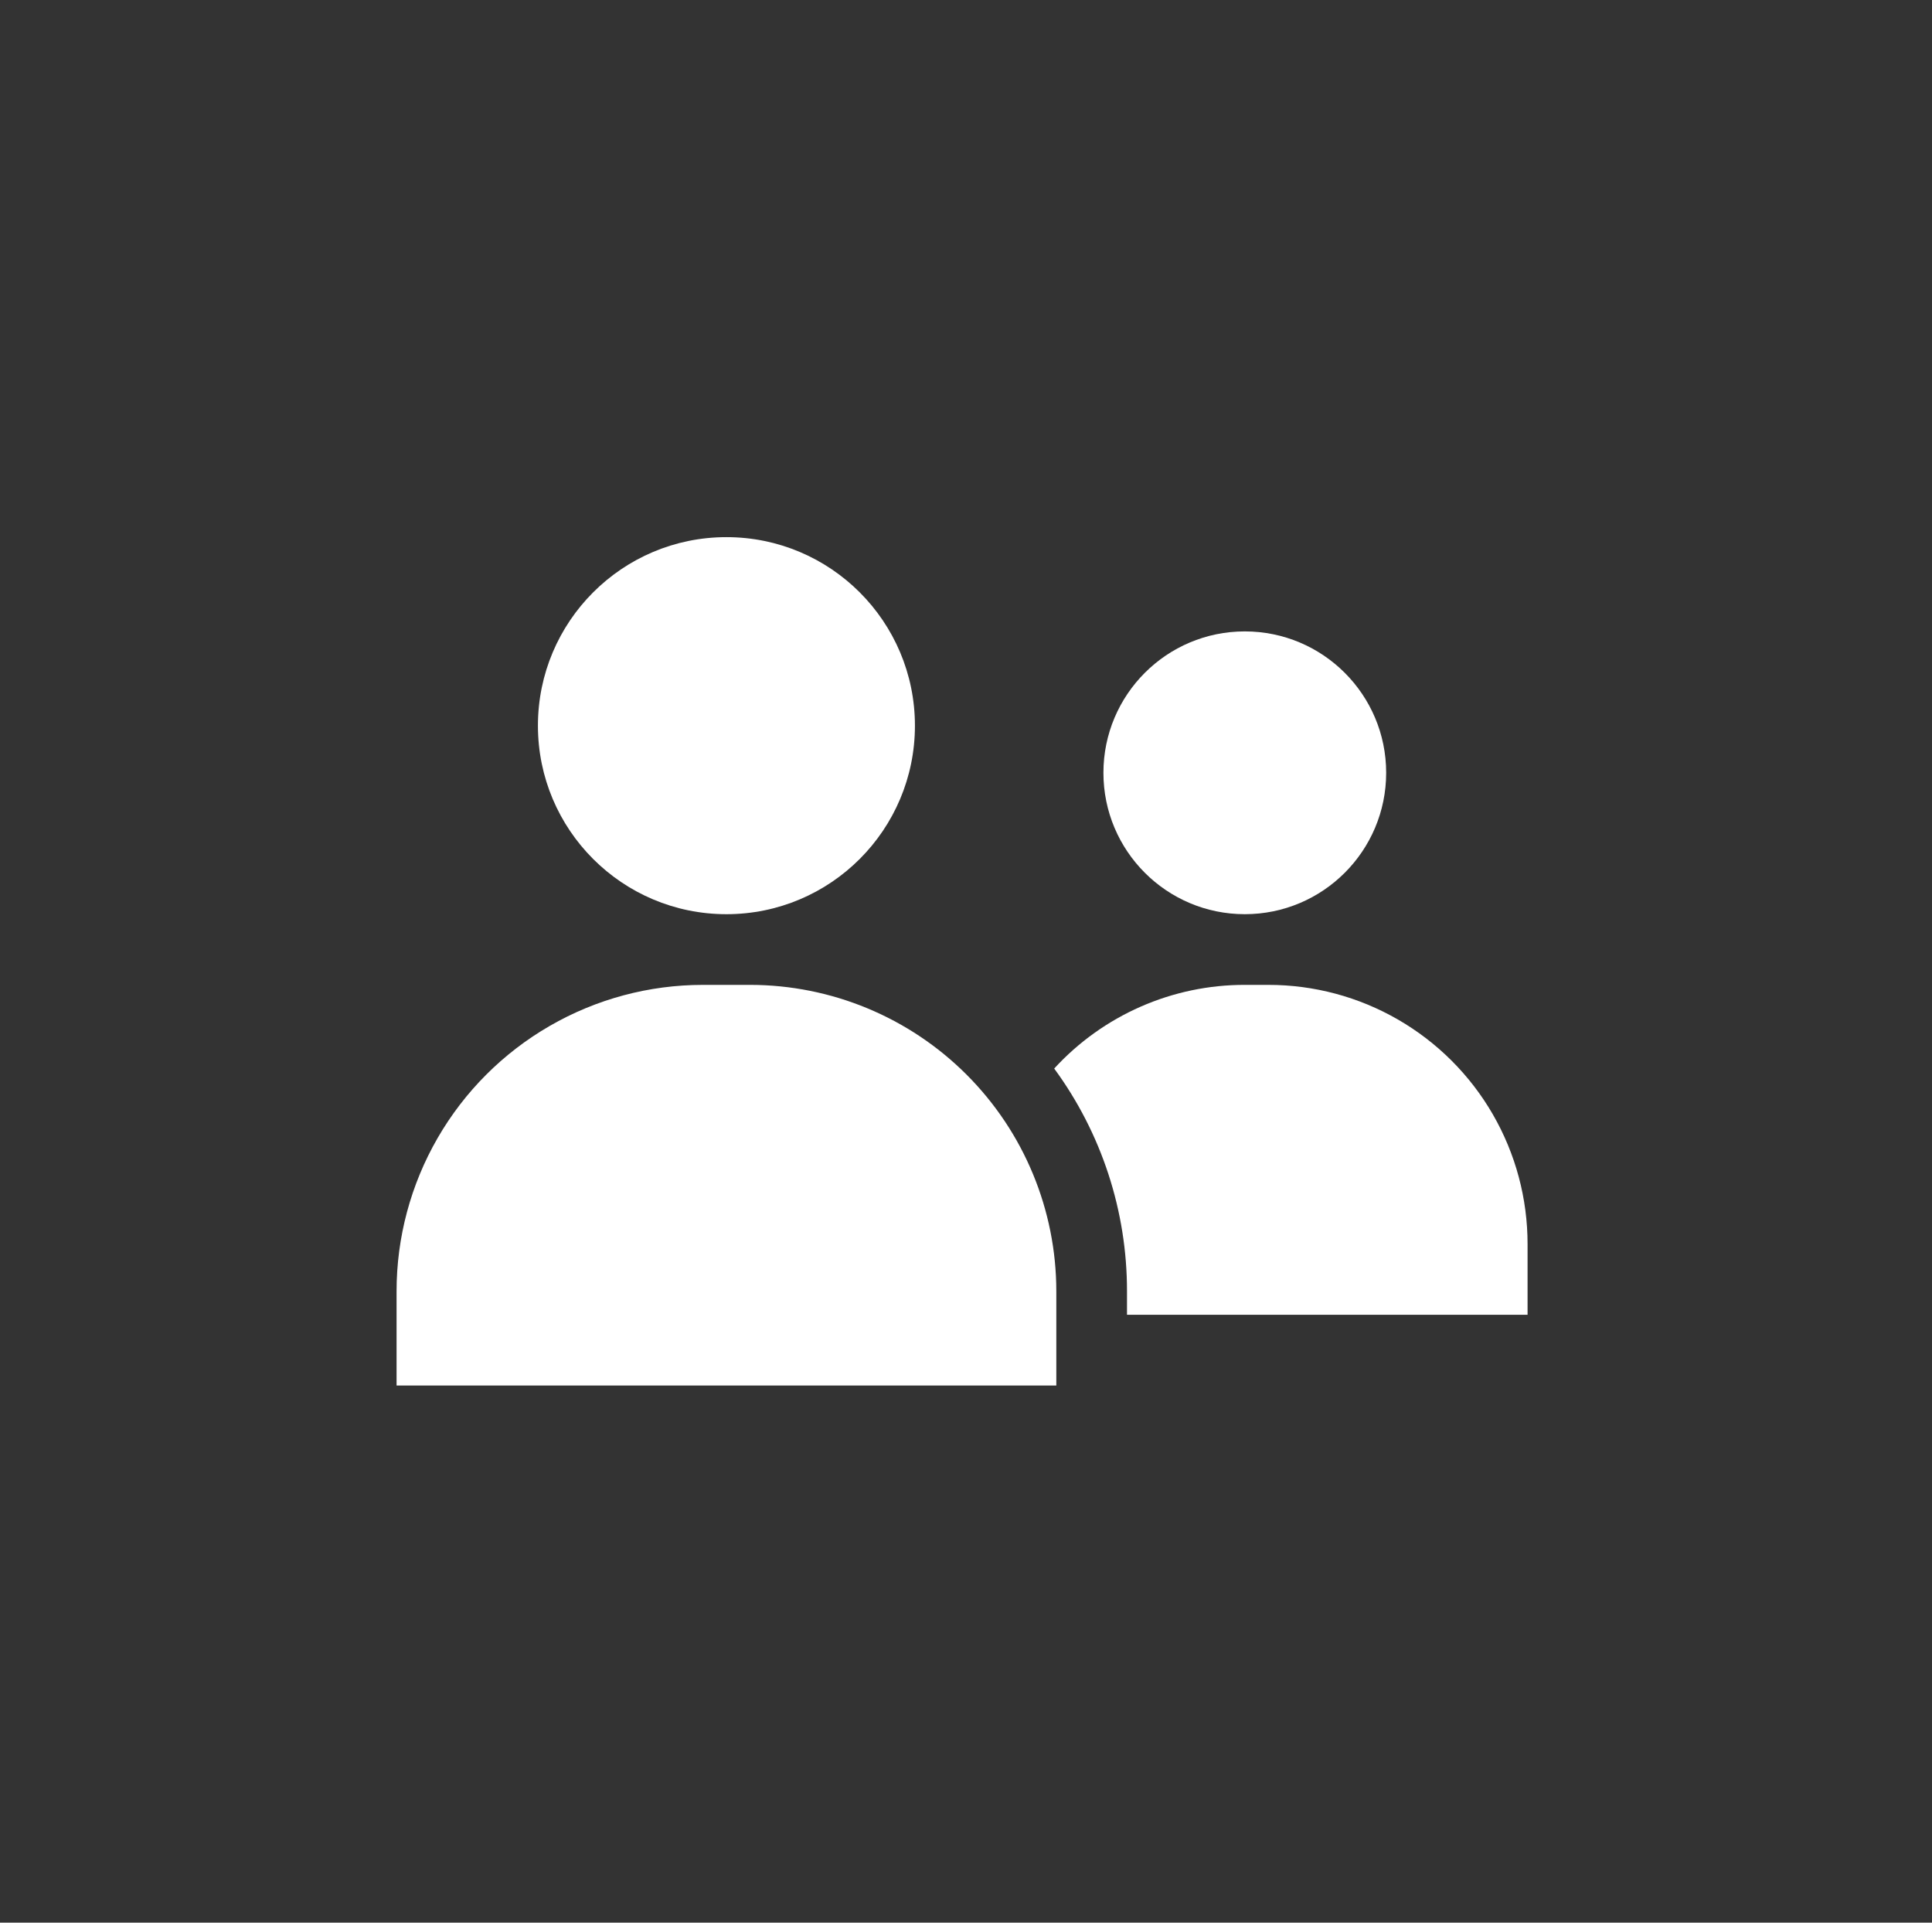 <svg width="201" height="200" viewBox="0 0 201 200" fill="none" xmlns="http://www.w3.org/2000/svg">
<rect x="0" y="0" width="201" height="200" fill="#333333" stroke="none"/>
<path d="M144.213 80.388C144.213 88.511 137.628 95.096 129.505 95.096C121.382 95.096 114.797 88.511 114.797 80.388C114.797 72.265 121.382 65.68 129.505 65.68C137.628 65.68 144.213 72.265 144.213 80.388Z" fill="white"/>
<path d="M131.958 102.449H129.507C125.778 102.444 122.089 103.215 118.676 104.713C115.261 106.212 112.196 108.404 109.676 111.152C114.604 117.869 117.257 125.985 117.25 134.317V136.768H158.924V129.414C158.926 124.68 157.682 120.029 155.316 115.929C152.949 111.828 149.545 108.424 145.444 106.058C141.344 103.691 136.693 102.447 131.959 102.45L131.958 102.449Z" fill="white"/>
<path d="M95.187 75.486C95.187 86.317 86.407 95.097 75.576 95.097C64.745 95.097 55.965 86.317 55.965 75.486C55.965 64.655 64.745 55.875 75.576 55.875C86.407 55.875 95.187 64.655 95.187 75.486Z" fill="white"/>
<path d="M78.028 102.45H73.125C67.531 102.45 62.036 103.922 57.192 106.719C52.347 109.516 48.324 113.539 45.527 118.383C42.73 123.228 41.258 128.723 41.258 134.317V144.123H109.896V134.317C109.893 125.866 106.535 117.762 100.559 111.786C94.583 105.81 86.479 102.452 78.028 102.449L78.028 102.45Z" fill="white"/>
</svg>
